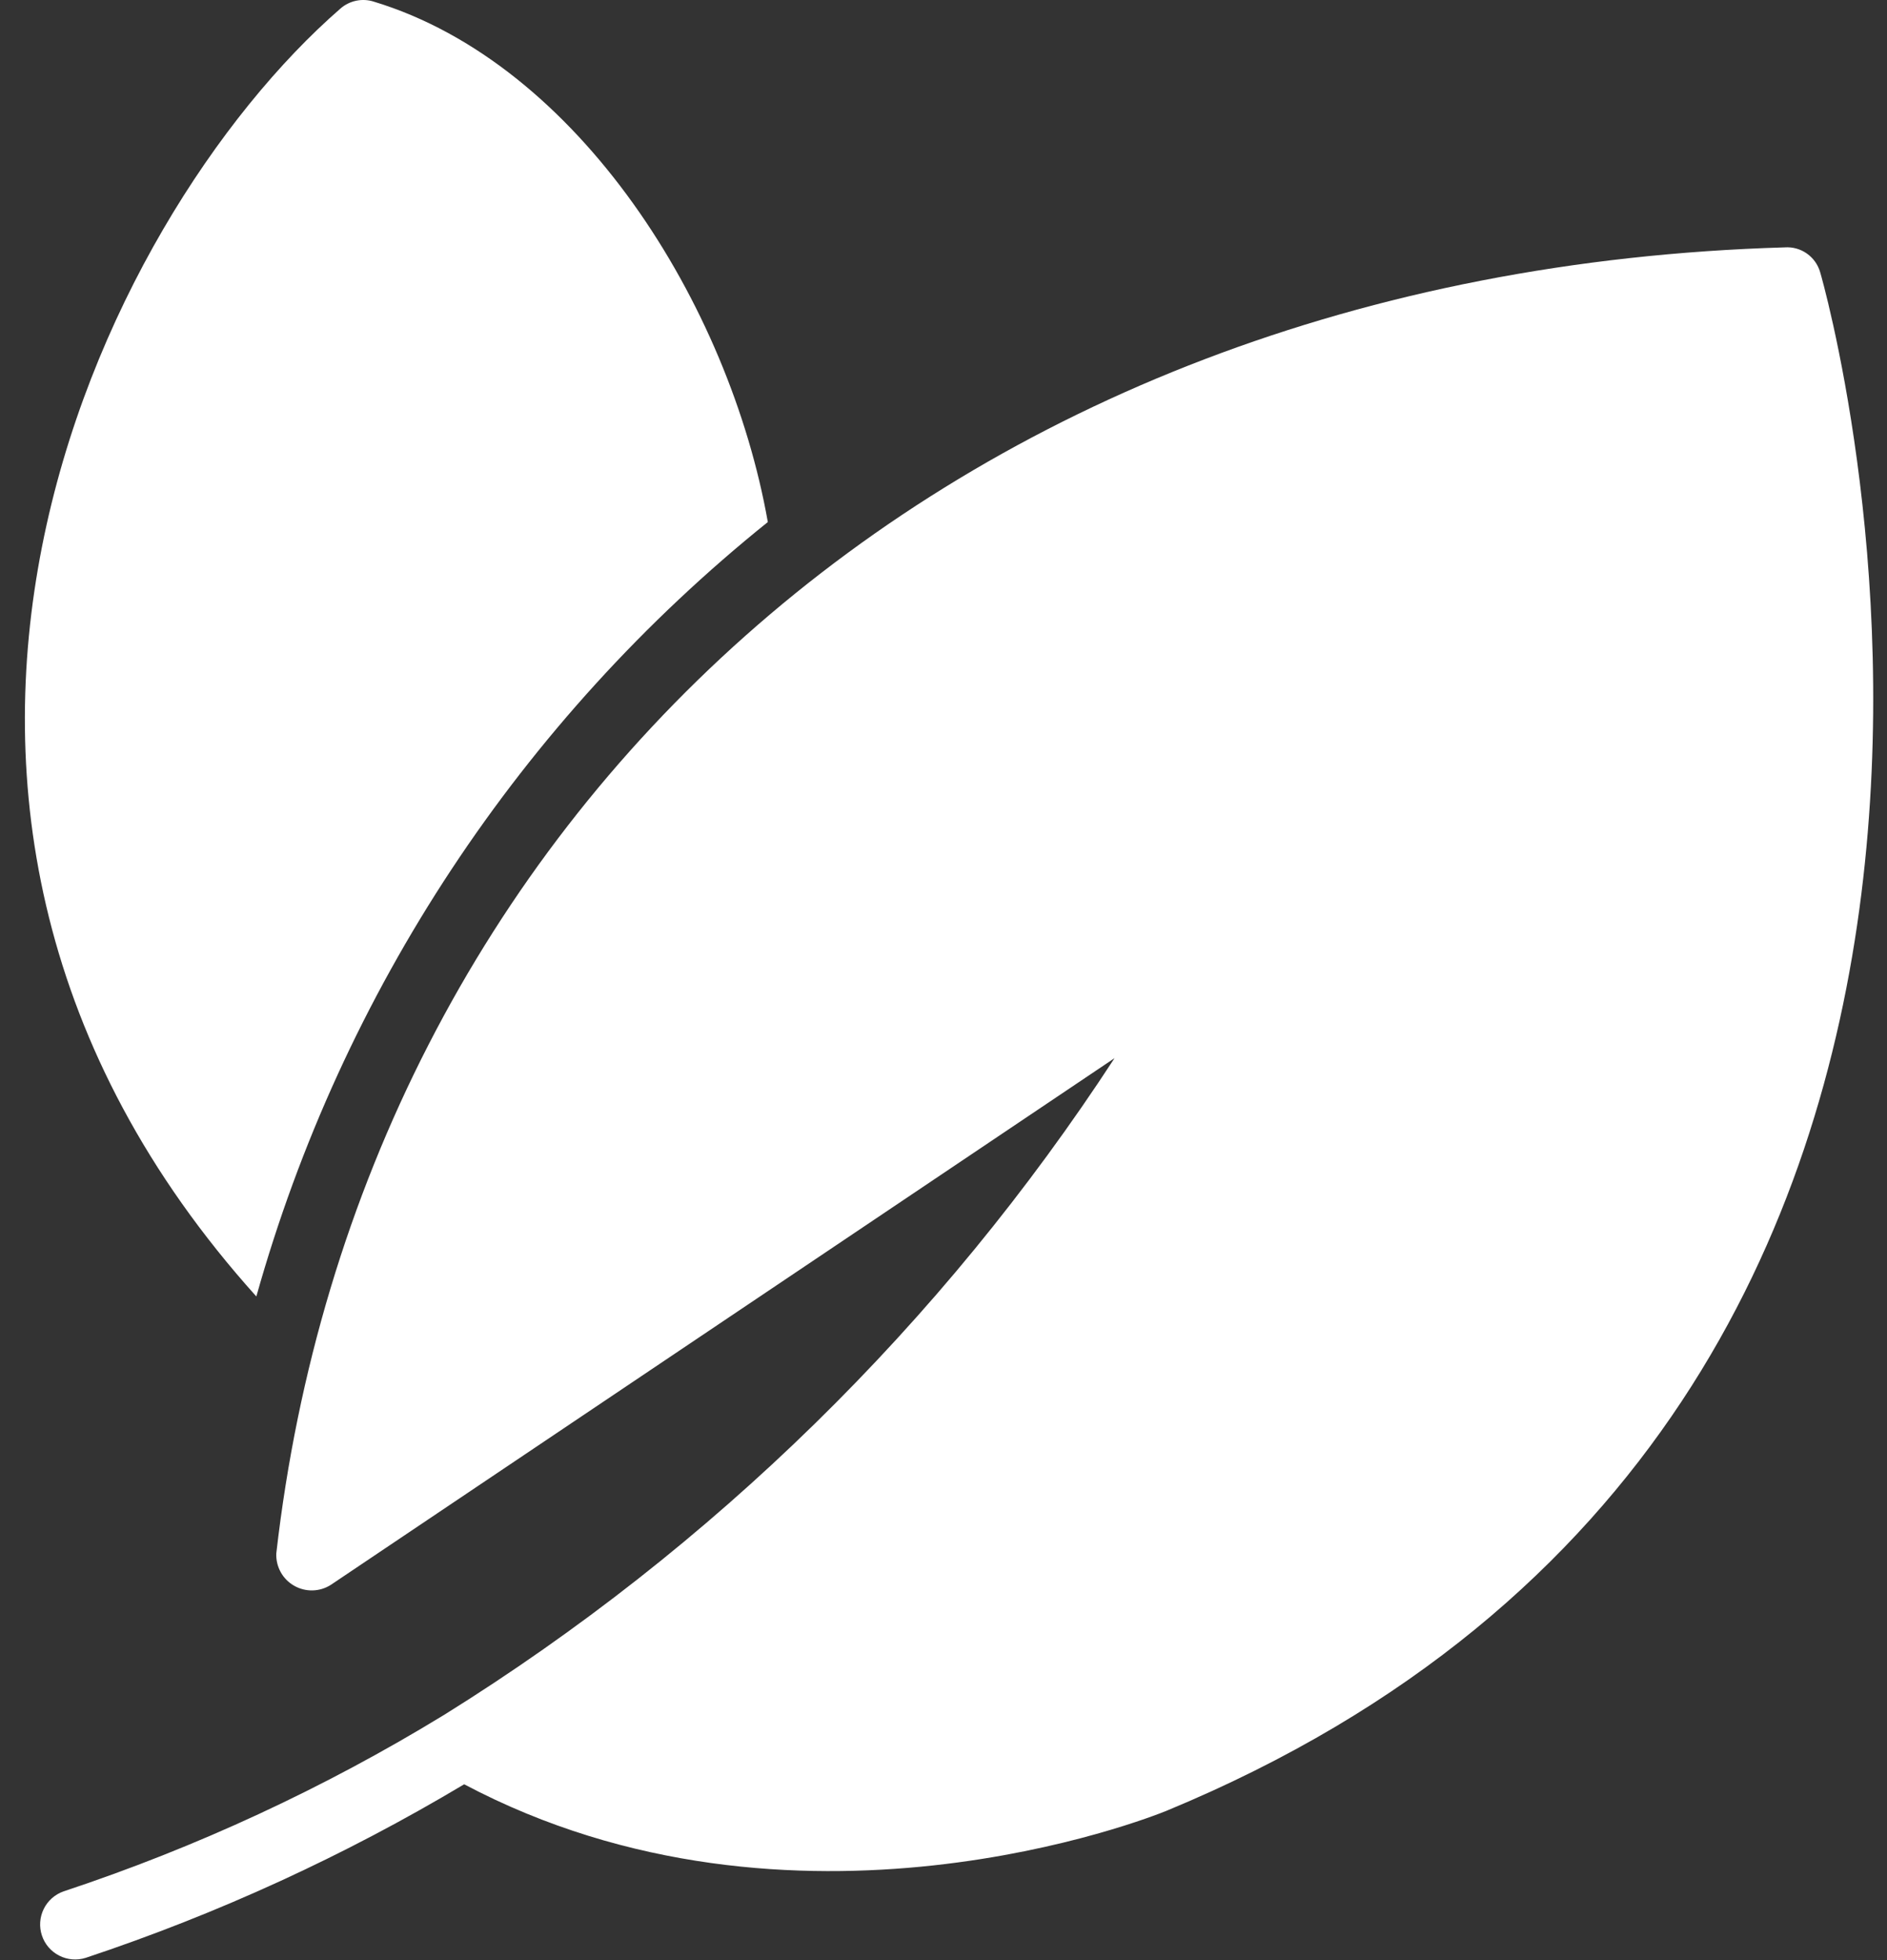 <svg width="52" height="54" viewBox="0 0 52 54" fill="none" xmlns="http://www.w3.org/2000/svg">
<rect x="0" y="0" width="52" height="54" fill="#333333" stroke="none"/>
<path d="M50.158 7.499C50.098 7.291 49.969 7.109 49.792 6.985C49.615 6.86 49.4 6.8 49.184 6.815C25.924 7.496 9.911 22.682 7.614 42.794C7.606 42.973 7.647 43.15 7.733 43.307C7.819 43.465 7.947 43.595 8.102 43.684C8.257 43.774 8.434 43.819 8.613 43.815C8.792 43.811 8.967 43.758 9.118 43.661L30.713 29.152C25.948 36.461 19.64 42.638 12.232 47.248C8.935 49.261 5.419 50.892 1.752 52.106C1.513 52.19 1.316 52.364 1.205 52.591C1.093 52.819 1.075 53.081 1.155 53.321C1.234 53.562 1.405 53.761 1.631 53.876C1.856 53.992 2.118 54.014 2.36 53.938C6 52.727 9.497 51.124 12.791 49.156C21.882 53.967 31.715 50.062 32.139 49.889C59.095 38.744 50.254 7.808 50.158 7.499Z" fill="white"/>
<path d="M7.064 35.717C9.424 27.31 14.352 19.851 21.159 14.382C20.095 8.377 15.939 1.755 10.303 0.046C10.146 -0.005 9.977 -0.014 9.815 0.02C9.653 0.054 9.502 0.129 9.378 0.239C2.722 6.027 -5.12 22.171 7.064 35.717Z" fill="white"/>
</svg>
